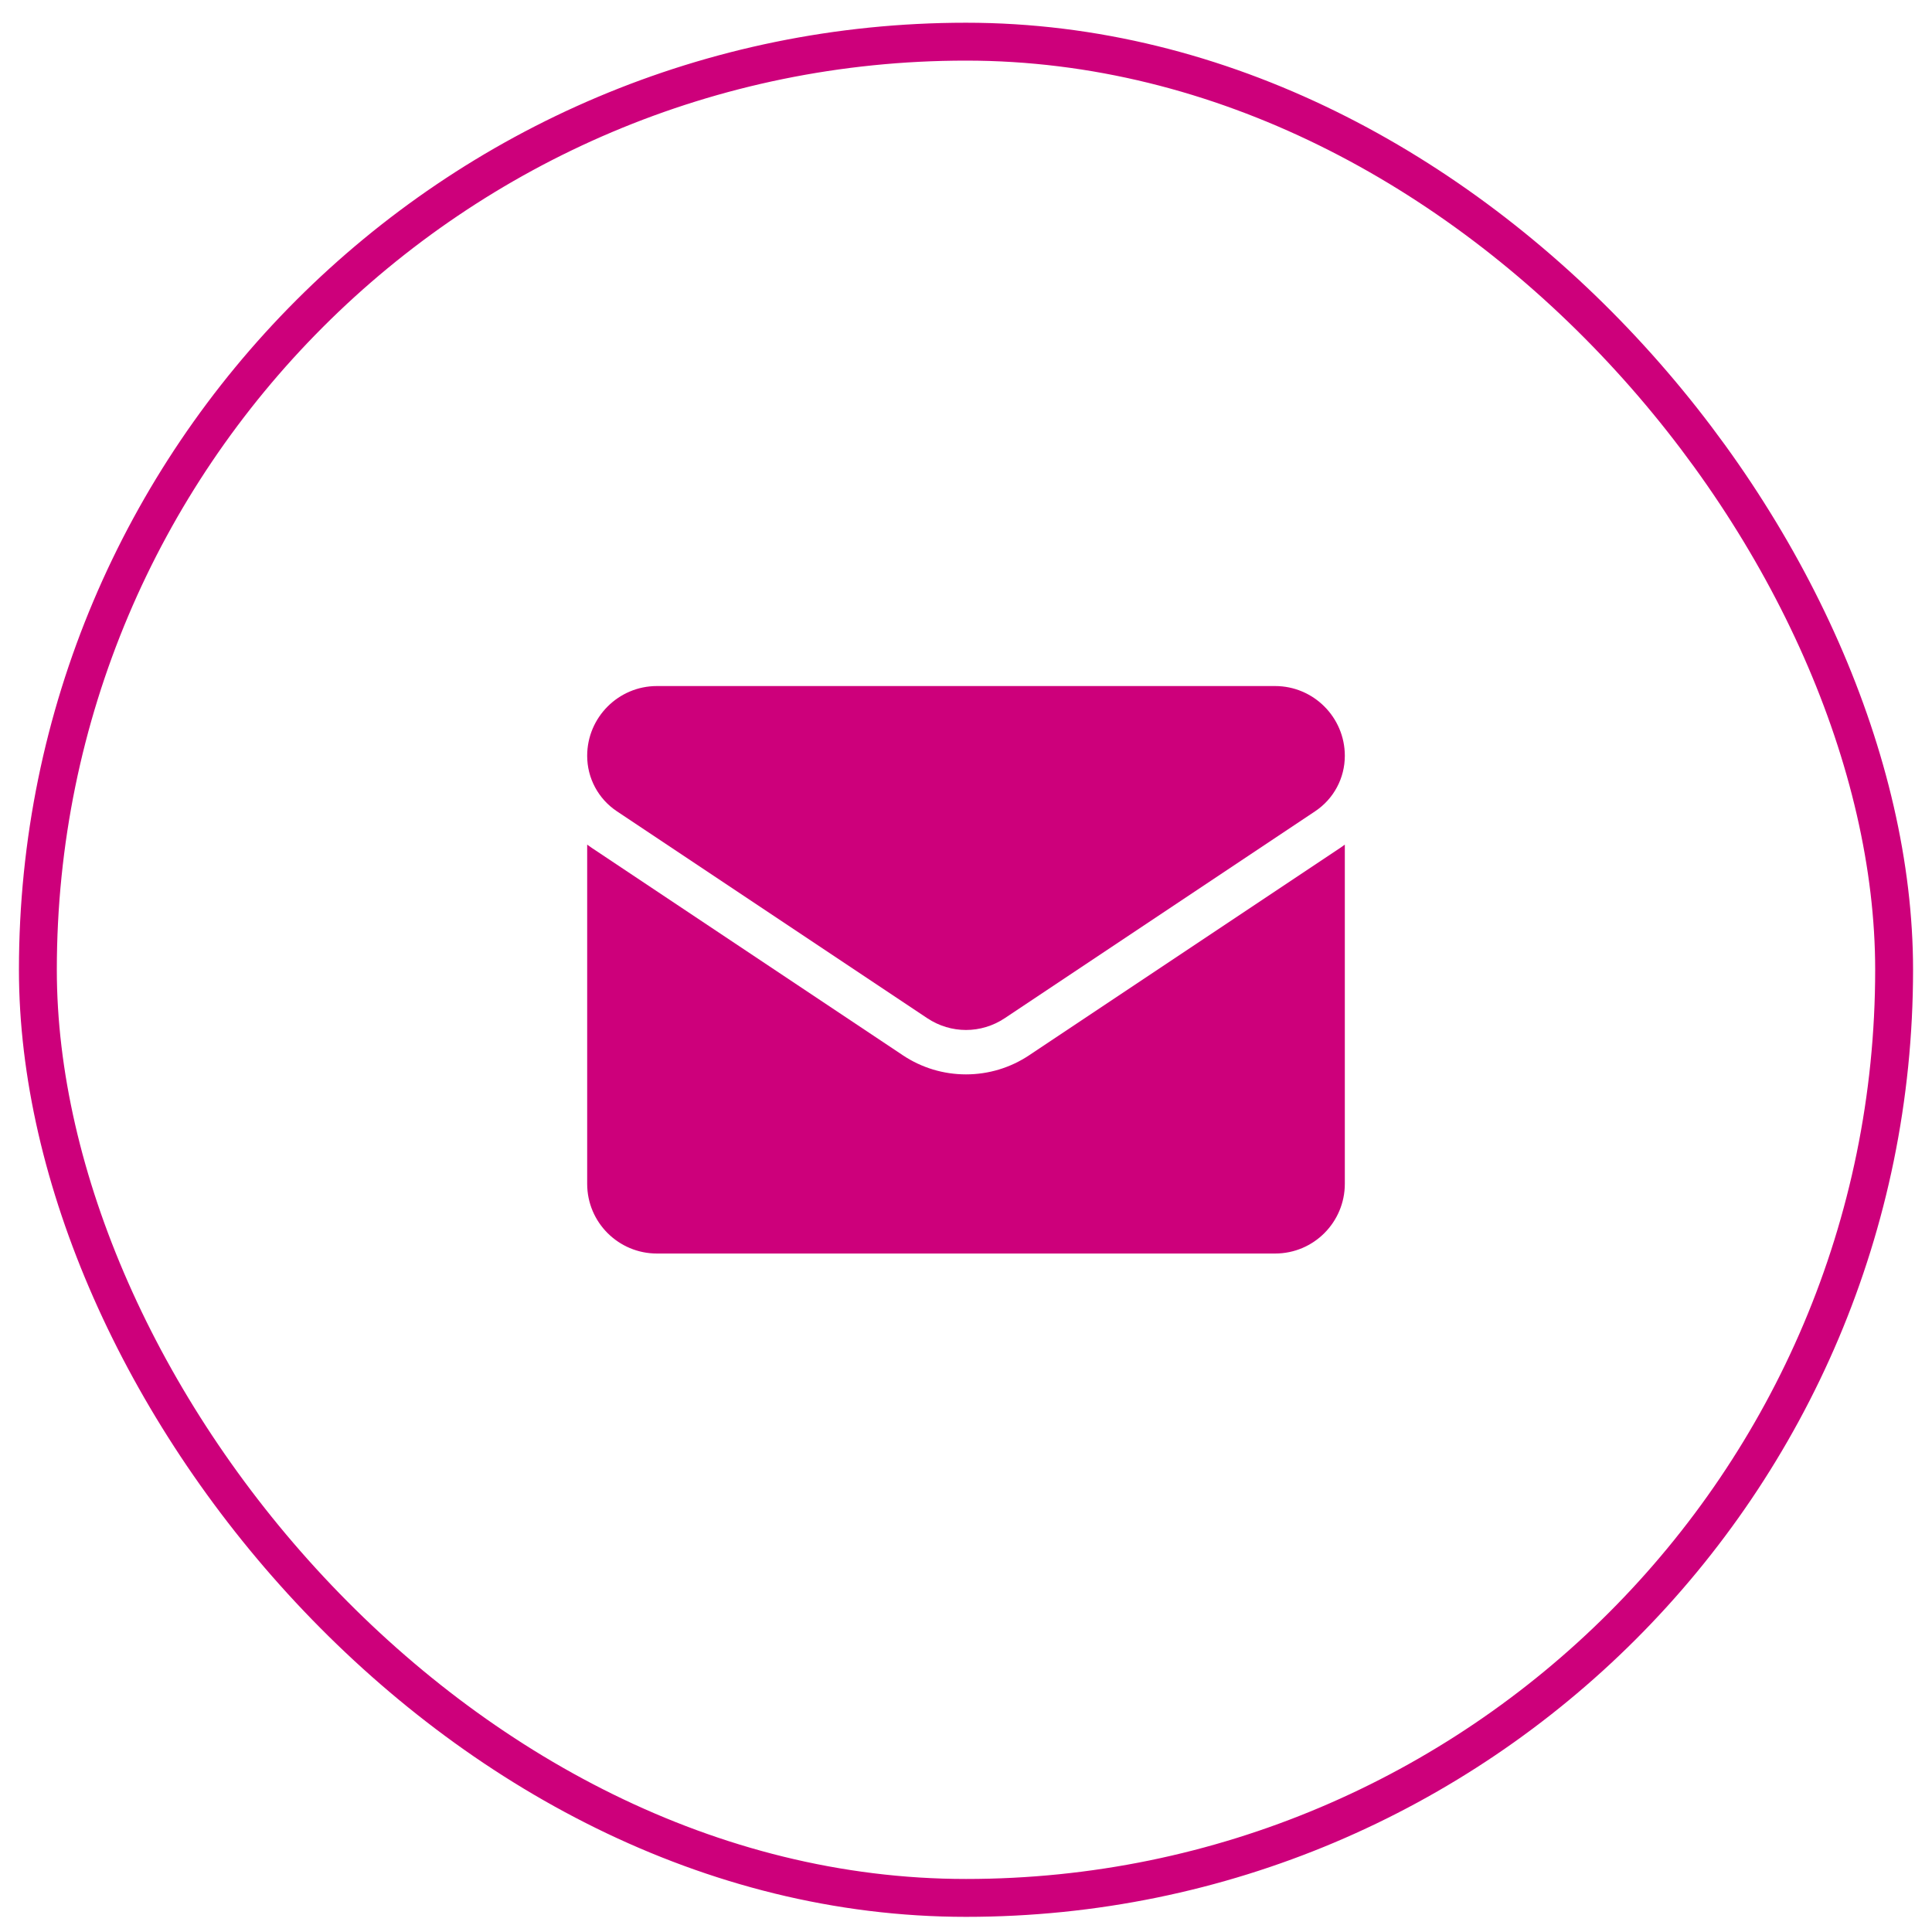 <svg width="51" height="51" viewBox="0 0 51 51" fill="none" xmlns="http://www.w3.org/2000/svg">
<rect x="1" y="1.1" width="49" height="49" rx="24.5" stroke="#CD007B"/>
<g clip-path="url(#clip0_1097_13878)">
<path d="M27.171 27.854C26.674 28.186 26.096 28.361 25.5 28.361C24.904 28.361 24.326 28.186 23.829 27.854L15.633 22.39C15.588 22.36 15.543 22.328 15.5 22.296V31.249C15.5 32.275 16.333 33.09 17.341 33.09H33.659C34.685 33.09 35.5 32.257 35.5 31.249V22.296C35.456 22.328 35.412 22.36 35.367 22.39L27.171 27.854Z" fill="#CD007B"/>
<path d="M16.283 21.415L24.479 26.879C24.789 27.085 25.144 27.189 25.5 27.189C25.855 27.189 26.211 27.085 26.521 26.879L34.717 21.415C35.207 21.088 35.5 20.541 35.5 19.951C35.5 18.936 34.674 18.11 33.66 18.11H17.34C16.326 18.11 15.5 18.936 15.5 19.952C15.5 20.541 15.793 21.088 16.283 21.415Z" fill="#CD007B"/>
</g>
<defs>
<clipPath id="clip0_1097_13878">
<rect width="20" height="20" fill="white" transform="translate(15.5 15.6)"/>
</clipPath>
</defs>
</svg>
